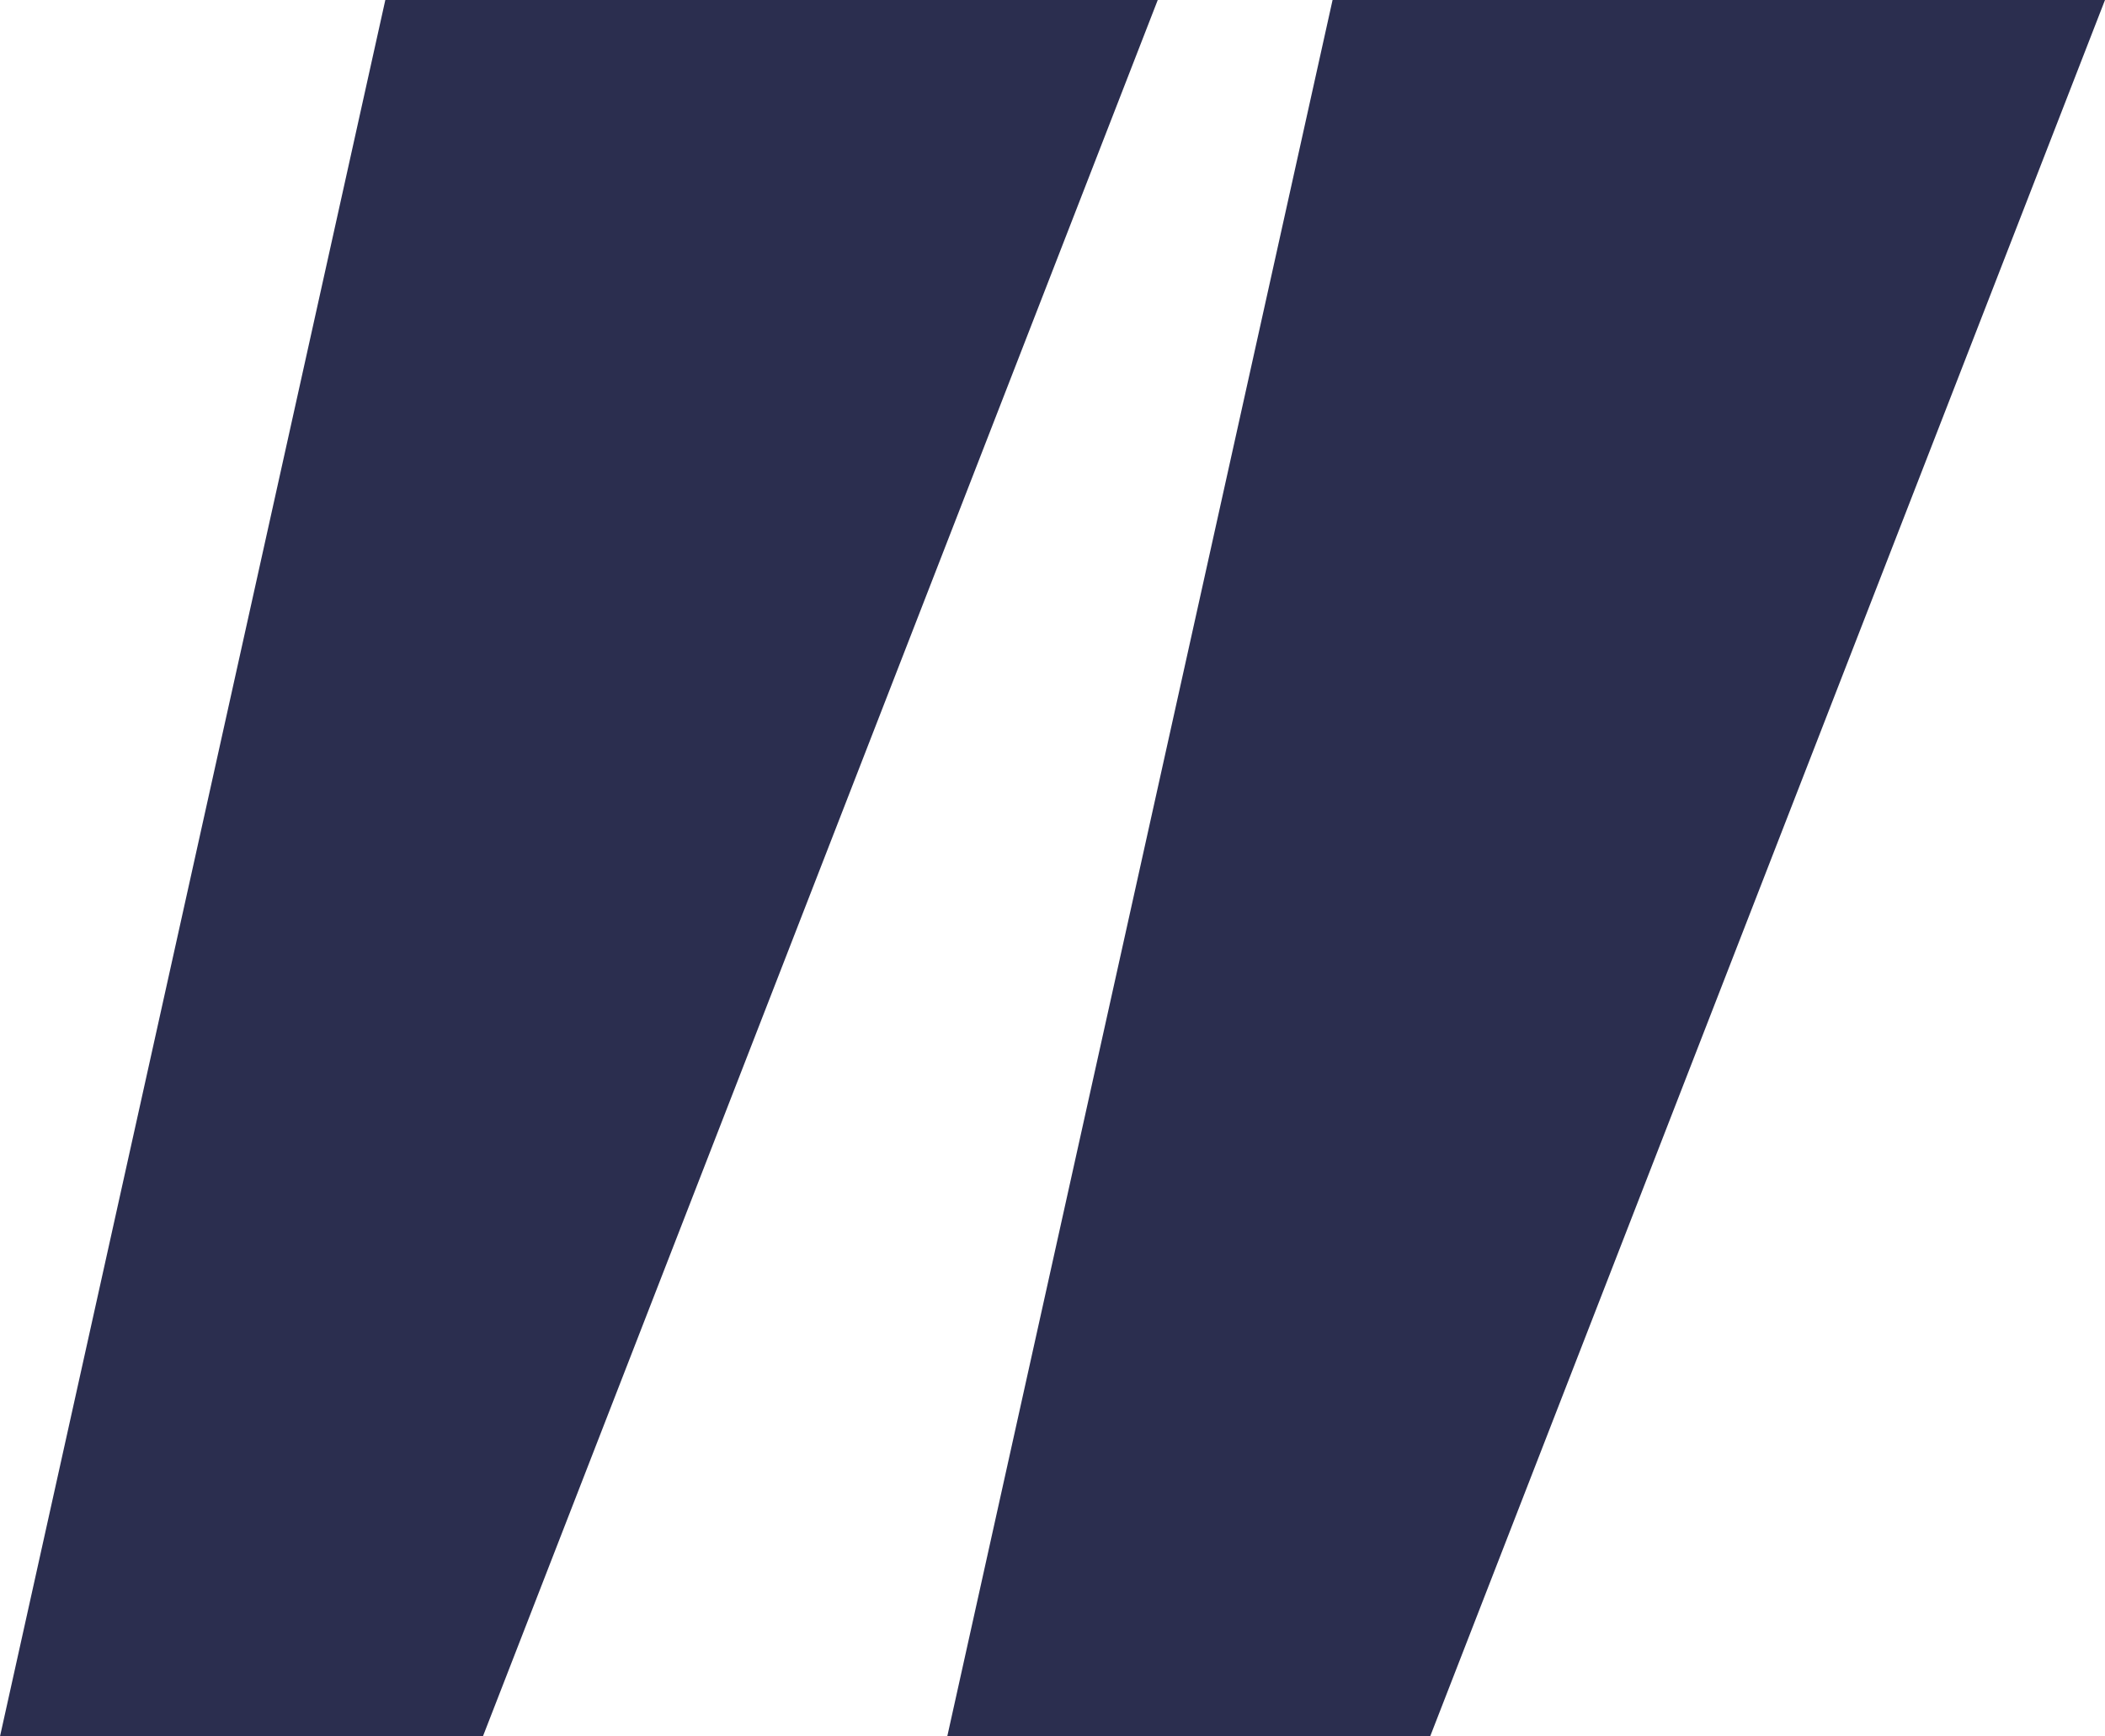 <svg xmlns="http://www.w3.org/2000/svg" width="40" height="33" viewBox="0 0 40 33" fill="#2b2e4f">
<g clip-path="url(#clip0_1_30)">
<path d="M9.176 33H0L7.322 0H22L9.176 33Z" fill="#2b2e4f"/>
<path d="M27.176 33H18L25.322 0H40L27.176 33Z" fill="#2b2e4f"/>
</g>
<defs fill="#2b2e4f">
<clipPath id="clip0_1_30" fill="#2b2e4f">
<rect width="40" height="33" fill="#2b2e4f"/>
</clipPath>
</defs>
</svg>